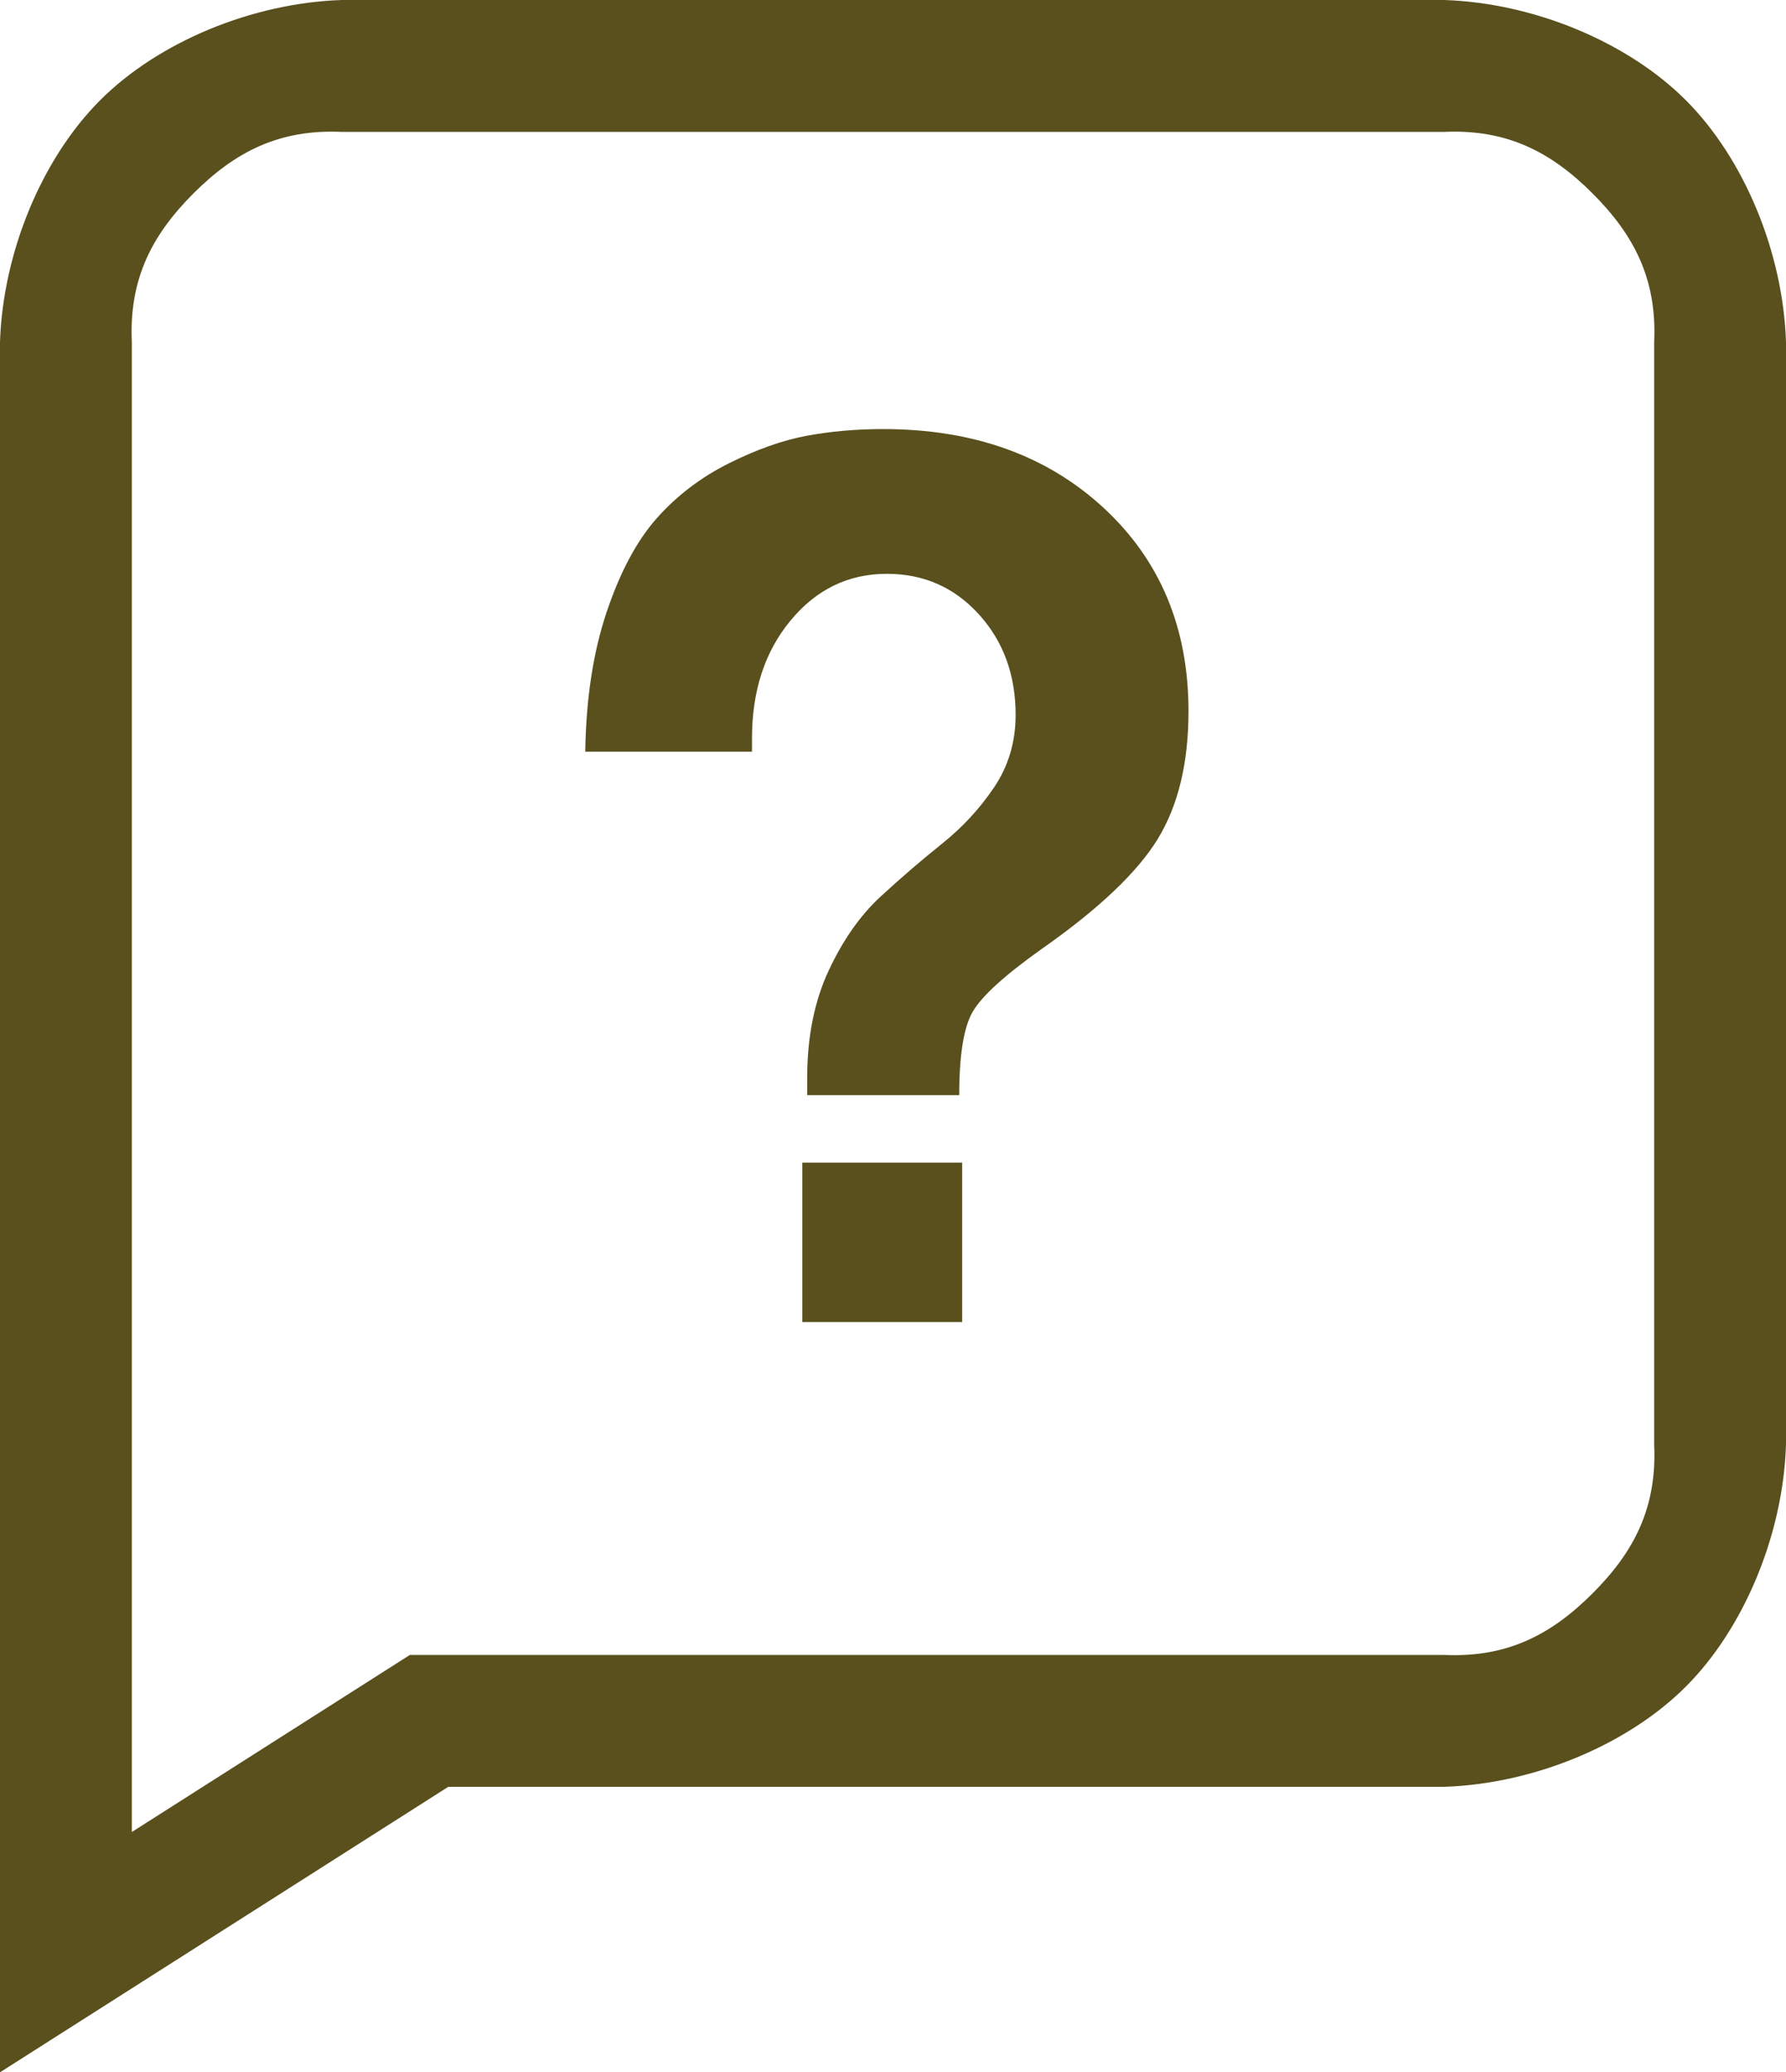 <?xml version="1.0" encoding="utf-8"?>
<svg viewBox="1.919 1.629 230.3 267.097" xmlns="http://www.w3.org/2000/svg">
  <path d="M 125.987 151.477 L 125.987 172.027 L 105.377 172.027 L 105.377 151.477 Z M 77.385 98.512 C 77.491 91.661 78.413 85.653 80.152 80.489 C 81.891 75.324 84.052 71.292 86.635 68.393 C 89.217 65.495 92.3 63.149 95.884 61.357 C 99.467 59.566 102.814 58.379 105.923 57.8 C 109.033 57.22 112.327 56.931 115.805 56.931 C 127.399 56.931 136.859 60.303 144.185 67.049 C 151.51 73.795 155.173 82.543 155.173 93.295 C 155.173 99.935 153.855 105.416 151.221 109.738 C 148.585 114.059 143.579 118.802 136.2 123.967 C 131.457 127.34 128.505 130.028 127.346 132.031 C 126.187 134.033 125.608 137.617 125.608 142.782 L 106.003 142.782 L 106.003 140.568 C 106.003 135.298 106.925 130.687 108.769 126.734 C 110.614 122.781 112.854 119.593 115.489 117.169 C 118.123 114.744 120.759 112.478 123.394 110.37 C 126.029 108.262 128.269 105.837 130.113 103.097 C 131.957 100.357 132.88 97.248 132.88 93.769 C 132.88 88.604 131.299 84.283 128.137 80.805 C 124.975 77.326 121.022 75.587 116.279 75.587 C 111.325 75.587 107.188 77.59 103.868 81.595 C 100.548 85.6 98.887 90.659 98.887 96.773 L 98.887 98.512 Z M 46.017 1.629 L 188.121 1.629 C 199.688 2 211.79 7.032 219.303 14.545 C 226.816 22.058 231.848 34.16 232.219 45.727 L 232.219 187.831 C 231.848 199.398 226.816 211.5 219.303 219.013 C 211.79 226.526 199.688 231.558 188.121 231.929 L 59.724 231.929 L 1.919 268.726 L 1.919 45.727 C 2.29 34.16 7.322 22.058 14.835 14.545 C 22.348 7.032 34.45 2 46.017 1.629 Z M 26.856 26.566 C 21.485 31.937 18.548 37.634 18.919 45.727 L 18.919 237.752 L 54.772 214.929 L 188.121 214.929 C 196.214 215.3 201.911 212.363 207.282 206.992 C 212.653 201.621 215.59 195.924 215.219 187.831 L 215.219 45.727 C 215.59 37.634 212.653 31.937 207.282 26.566 C 201.911 21.195 196.214 18.258 188.121 18.629 L 46.017 18.629 C 37.924 18.258 32.227 21.195 26.856 26.566 Z" style="fill: rgb(89, 80, 29); white-space: pre;"/>
</svg>